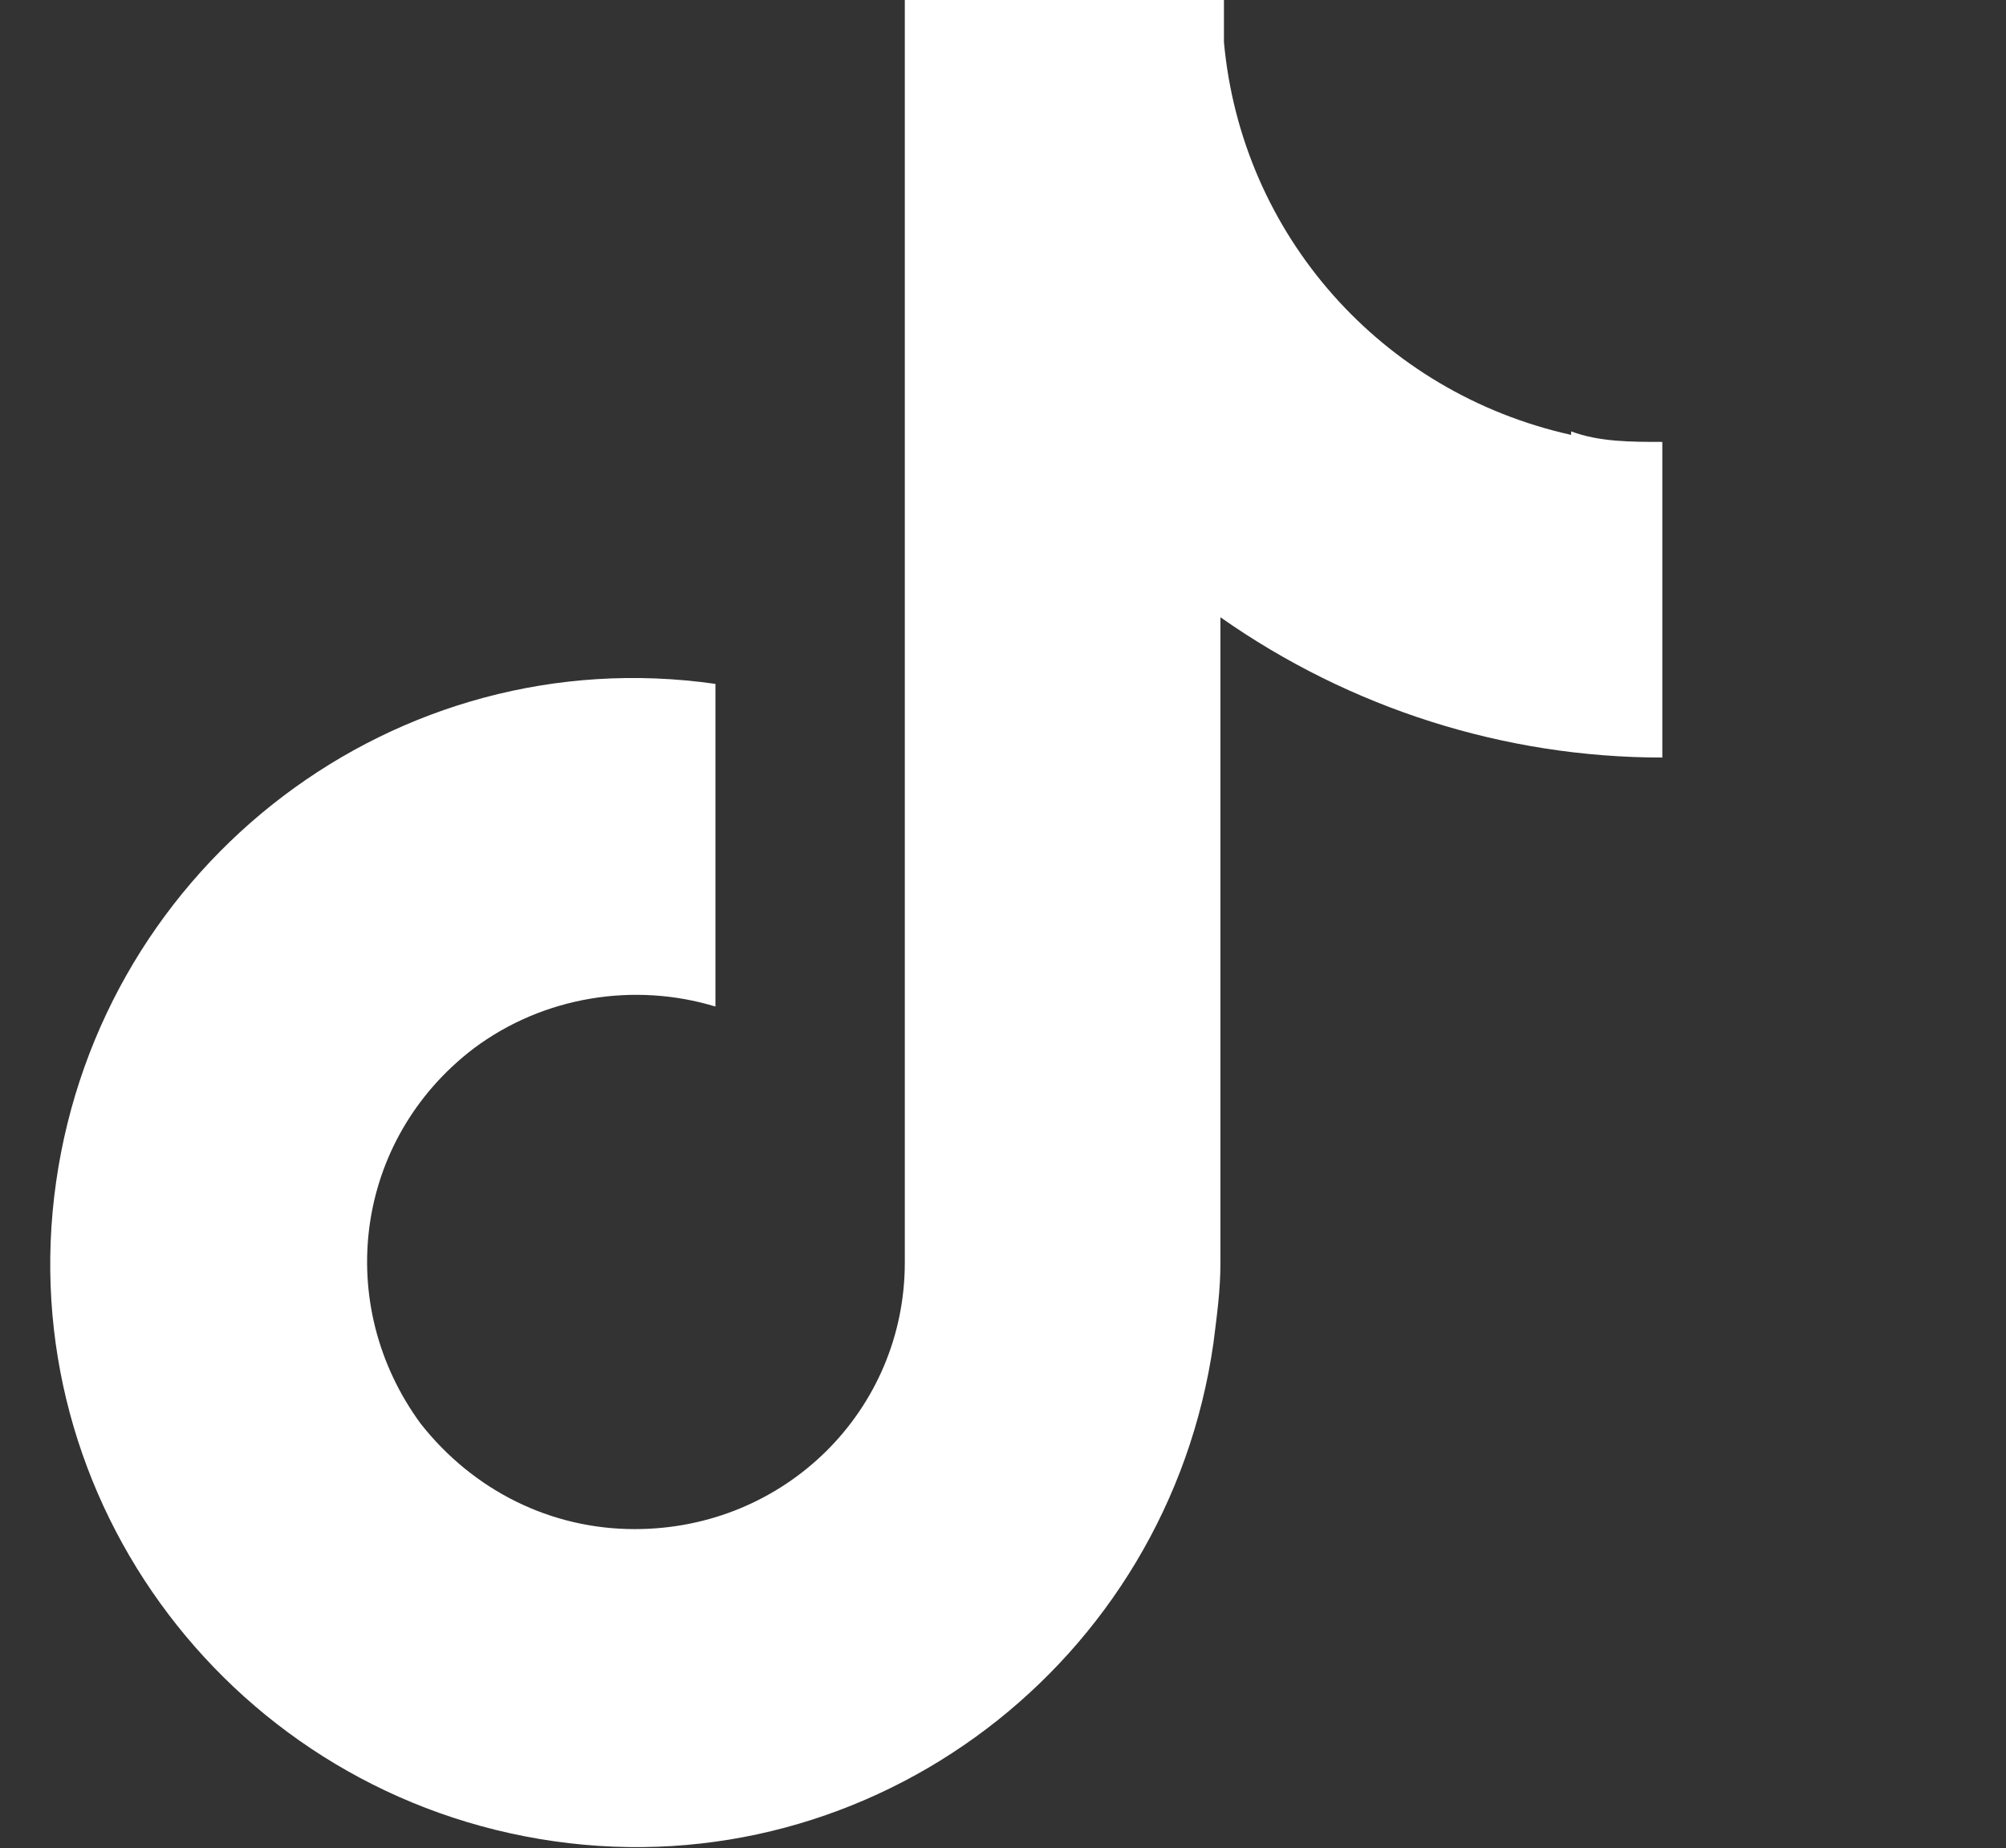 <?xml version="1.0" encoding="UTF-8"?>
<svg id="Ebene_1" xmlns="http://www.w3.org/2000/svg" version="1.1" viewBox="0 0 57.2 52.7">
  <rect x="0" y="0" width="57.2" height="52.7" fill="#333333" stroke="none"/>
  <!-- Generator: Adobe Illustrator 29.3.1, SVG Export Plug-In . SVG Version: 2.1.0 Build 151)  -->
  <defs>
    <style>
      .st0 {
        fill: #fff;
      }
    </style>
  </defs>
  <path id="tiktok" class="st0" d="M44.8,12.4c-5.4-1.2-9.4-5.7-9.9-11.2V0h-9.1v36c0,4.2-3.4,7.6-7.7,7.6-2.4,0-4.6-1.1-6.1-3h0,0c-2.5-3.4-1.9-8.1,1.5-10.7,2-1.5,4.6-1.9,6.9-1.2v-9.2c-9.1-1.3-17.5,5.1-18.8,14.2-1.3,9.1,5.1,17.5,14.2,18.8,9.1,1.3,17.5-5.1,18.8-14.2.1-.8.2-1.5.2-2.3v-18.4c3.7,2.6,8.1,4,12.6,4v-9c-.9,0-1.8,0-2.6-.3Z"/>
</svg>